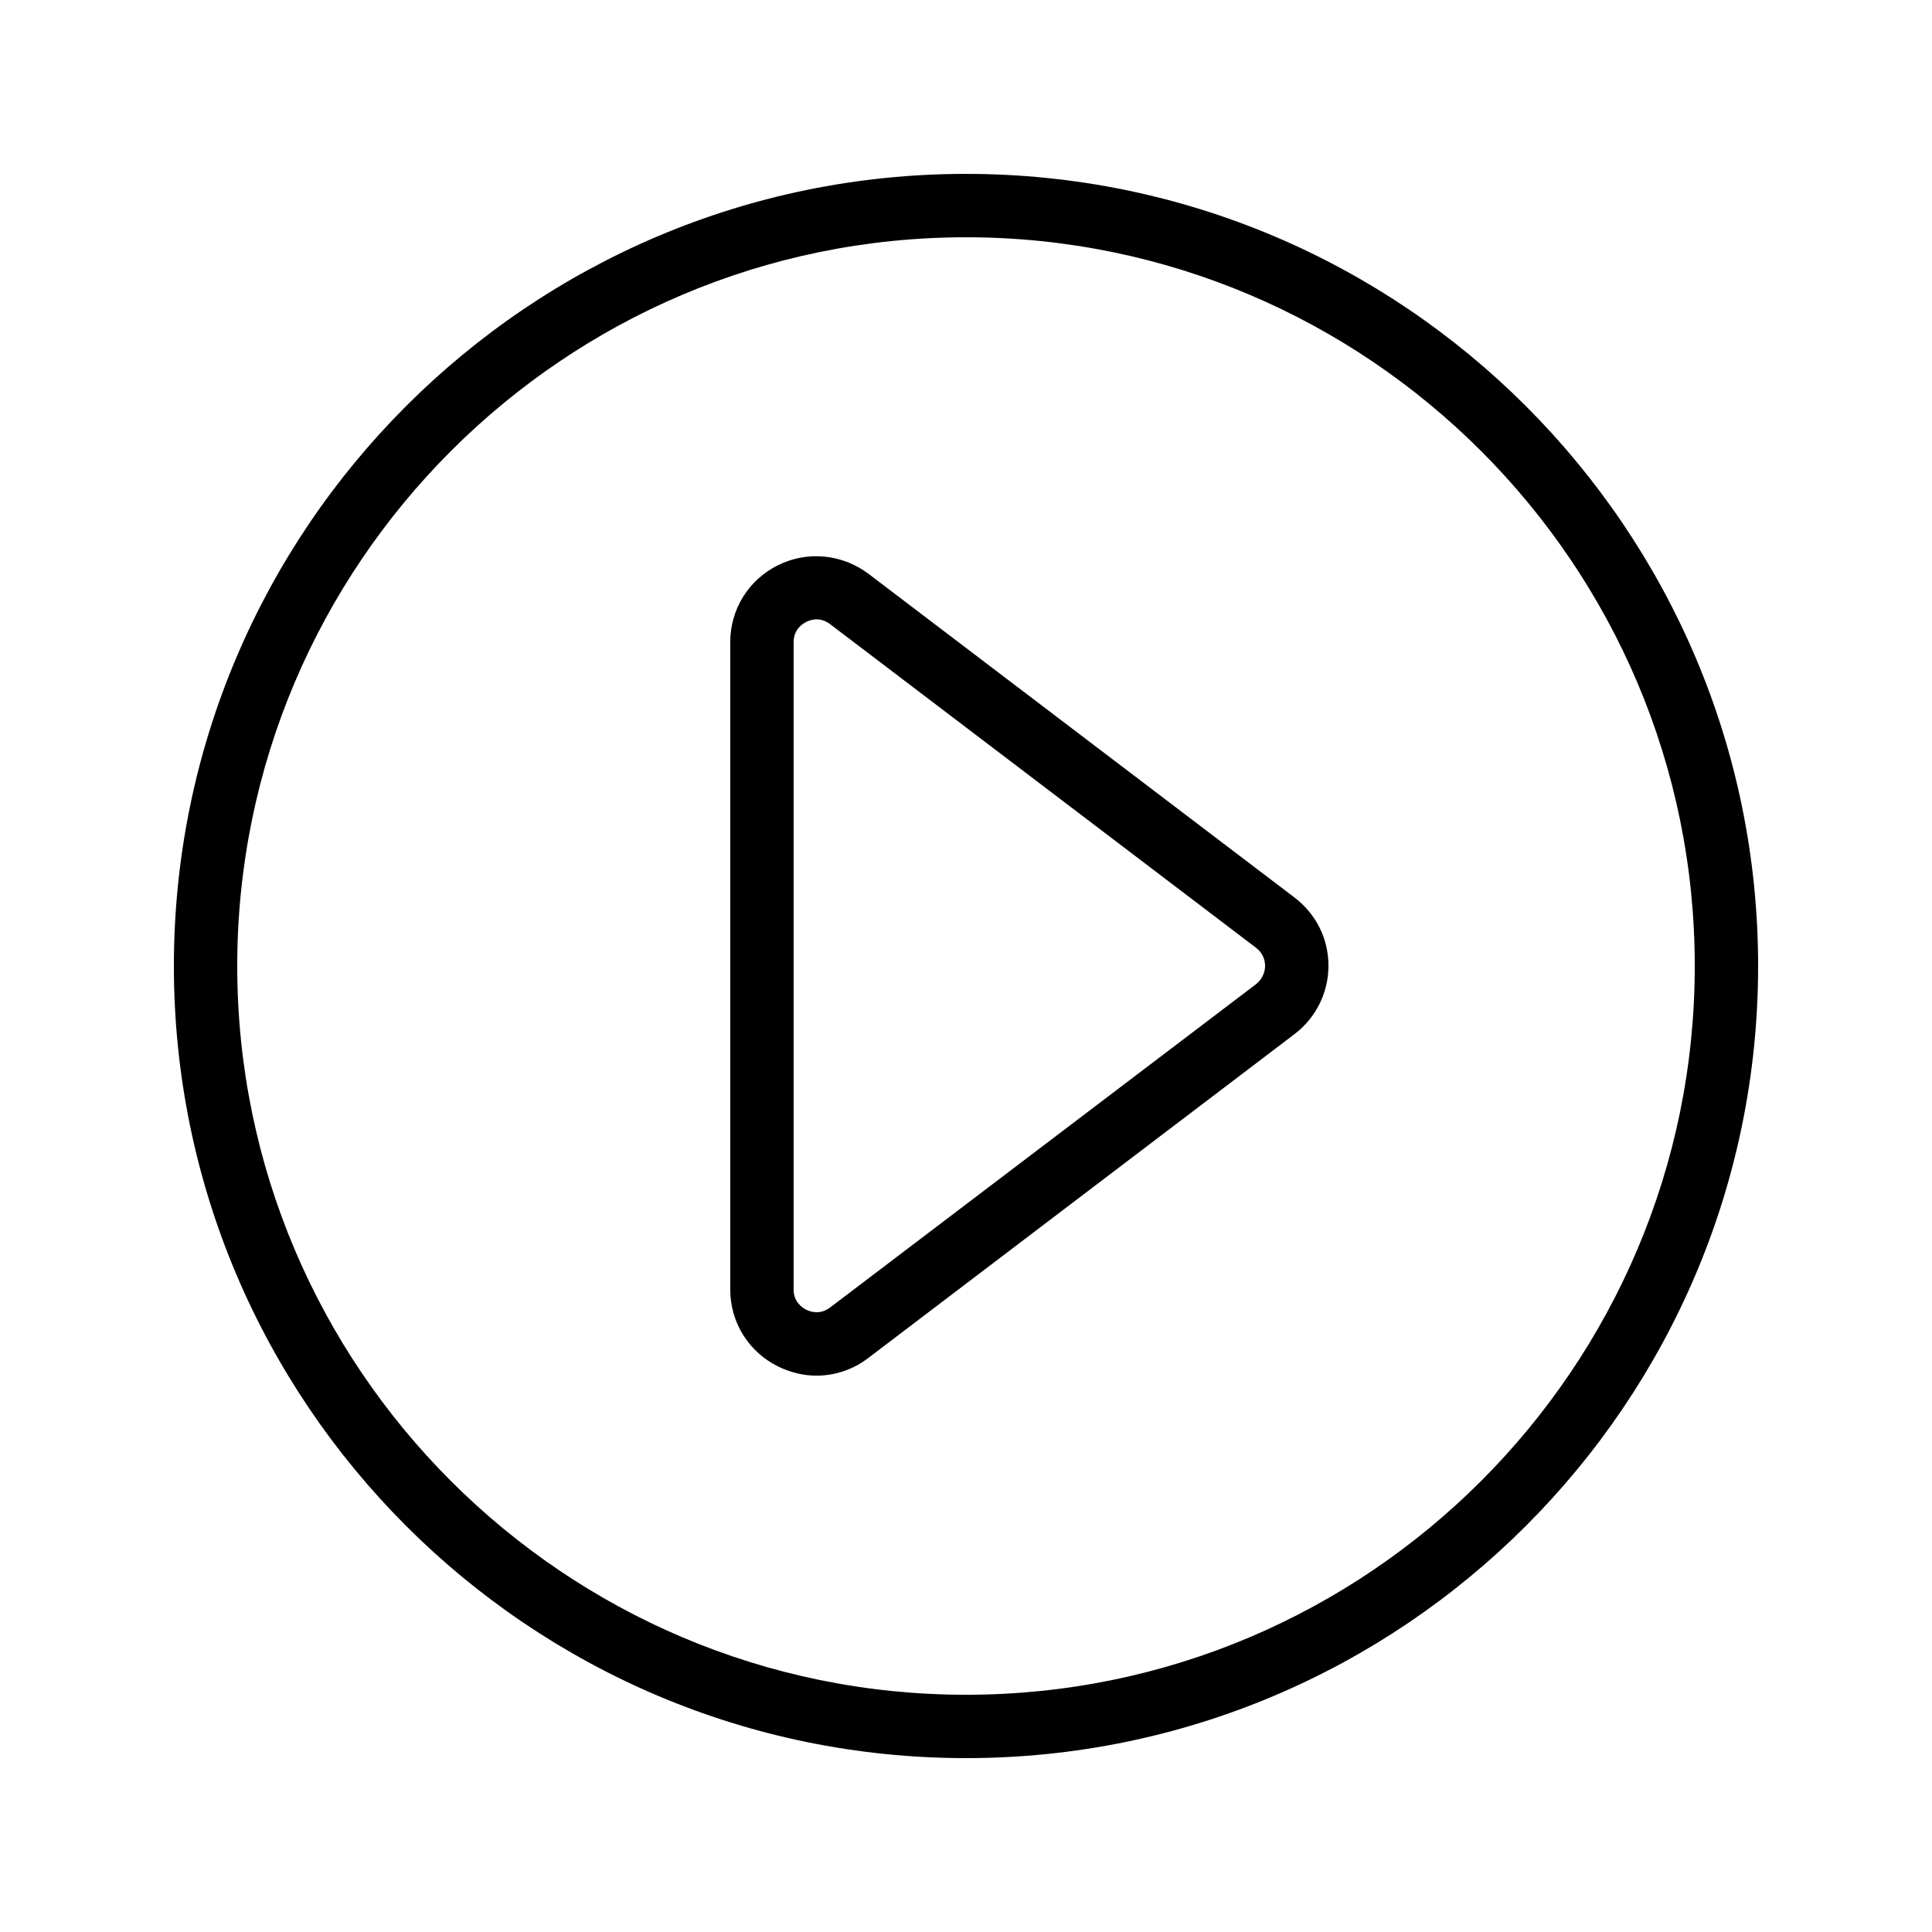 <?xml version="1.0" encoding="UTF-8"?>
<!-- Uploaded to: SVG Repo, www.svgrepo.com, Generator: SVG Repo Mixer Tools -->
<svg fill="#000000" width="800px" height="800px" version="1.1" viewBox="144 144 512 512" xmlns="http://www.w3.org/2000/svg">
 <g>
  <path d="m400 190.08c-115.79 0-209.92 94.129-209.92 209.92s94.129 209.92 209.92 209.92 209.92-94.129 209.92-209.92c-0.004-115.79-94.133-209.92-209.92-209.92zm0 403.05c-106.47 0-193.13-86.656-193.13-193.12 0-106.47 86.656-193.13 193.13-193.13s193.13 86.656 193.13 193.13c-0.004 106.47-86.66 193.12-193.13 193.12z"/>
  <path d="m487.07 381.86-112.94-85.816c-6.969-5.207-16.121-6.129-23.93-2.269-7.809 3.863-12.68 11.672-12.68 20.402v171.55c0 8.734 4.871 16.543 12.68 20.402 3.273 1.594 6.719 2.434 10.16 2.434 4.871 0 9.742-1.594 13.77-4.703l112.94-85.816c5.711-4.367 8.984-11 8.984-18.137 0-7.129-3.273-13.68-8.984-18.043zm-10.16 22.922-112.94 85.73c-2.688 2.016-5.289 1.09-6.297 0.586-1.008-0.504-3.359-2.016-3.359-5.375v-171.54c0-3.359 2.352-4.871 3.359-5.375 0.504-0.25 1.512-0.672 2.769-0.672 1.09 0 2.266 0.336 3.527 1.258l112.94 85.816c1.512 1.176 2.352 2.856 2.352 4.785 0 1.852-0.926 3.613-2.352 4.789z"/>
 </g>
</svg>
